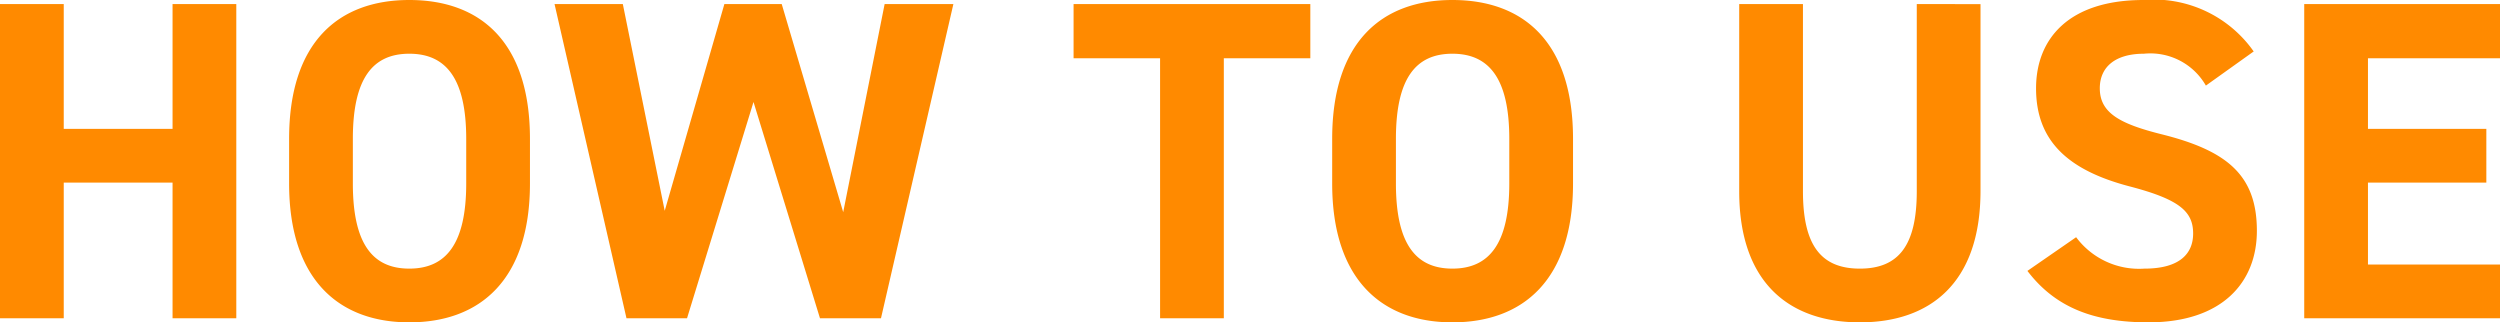 <svg xmlns="http://www.w3.org/2000/svg" width="109.82" height="14.16" viewBox="0 0 109.82 14.16"><path d="M4.16-13.8H1.36V0h2.8V-5.96H8.94V0h2.8V-13.8H8.94v5.48H4.16ZM24.64-5.92V-7.88c0-4.26-2.18-6.1-5.3-6.1-3.1,0-5.28,1.84-5.28,6.1v1.96c0,4.22,2.18,6.1,5.28,6.1C22.46.18,24.64-1.7,24.64-5.92ZM16.86-7.88c0-2.64.86-3.74,2.48-3.74s2.5,1.1,2.5,3.74v1.96c0,2.64-.88,3.74-2.5,3.74s-2.48-1.1-2.48-3.74ZM34.46-9.5,37.38,0h2.68l3.18-13.8H40.22L38.4-4.66,35.7-13.8H33.18L30.56-4.72,28.72-13.8h-3L28.88,0h2.66Zm14.06-4.3v2.38h3.8V0h2.8V-11.42h3.8V-13.8ZM70.46-5.92V-7.88c0-4.26-2.18-6.1-5.3-6.1-3.1,0-5.28,1.84-5.28,6.1v1.96c0,4.22,2.18,6.1,5.28,6.1C68.28.18,70.46-1.7,70.46-5.92ZM62.68-7.88c0-2.64.86-3.74,2.48-3.74s2.5,1.1,2.5,3.74v1.96c0,2.64-.88,3.74-2.5,3.74s-2.48-1.1-2.48-3.74ZM85.56-13.8v8.22c0,2.36-.78,3.4-2.5,3.4s-2.5-1.04-2.5-3.4V-13.8h-2.8v8.22c0,4.06,2.24,5.76,5.3,5.76s5.3-1.7,5.3-5.78v-8.2Zm14.8,2.08a5.36,5.36,0,0,0-4.84-2.26c-3.28,0-4.72,1.7-4.72,3.88,0,2.28,1.36,3.58,4.08,4.3,2.24.58,2.82,1.12,2.82,2.08,0,.84-.54,1.54-2.14,1.54a3.447,3.447,0,0,1-3-1.38L90.42-2.08C91.64-.48,93.32.18,95.74.18c3.24,0,4.76-1.76,4.76-4.02,0-2.44-1.3-3.52-4.18-4.24-1.84-.46-2.72-.94-2.72-2.02,0-.94.68-1.52,1.94-1.52a2.81,2.81,0,0,1,2.72,1.4Zm2.22-2.08V0h8.6V-2.36h-5.8v-3.6h5.2V-8.32h-5.2v-3.1h5.8V-13.8Z" transform="translate(-1.36 13.98)" fill="#ff8a00"/></svg>